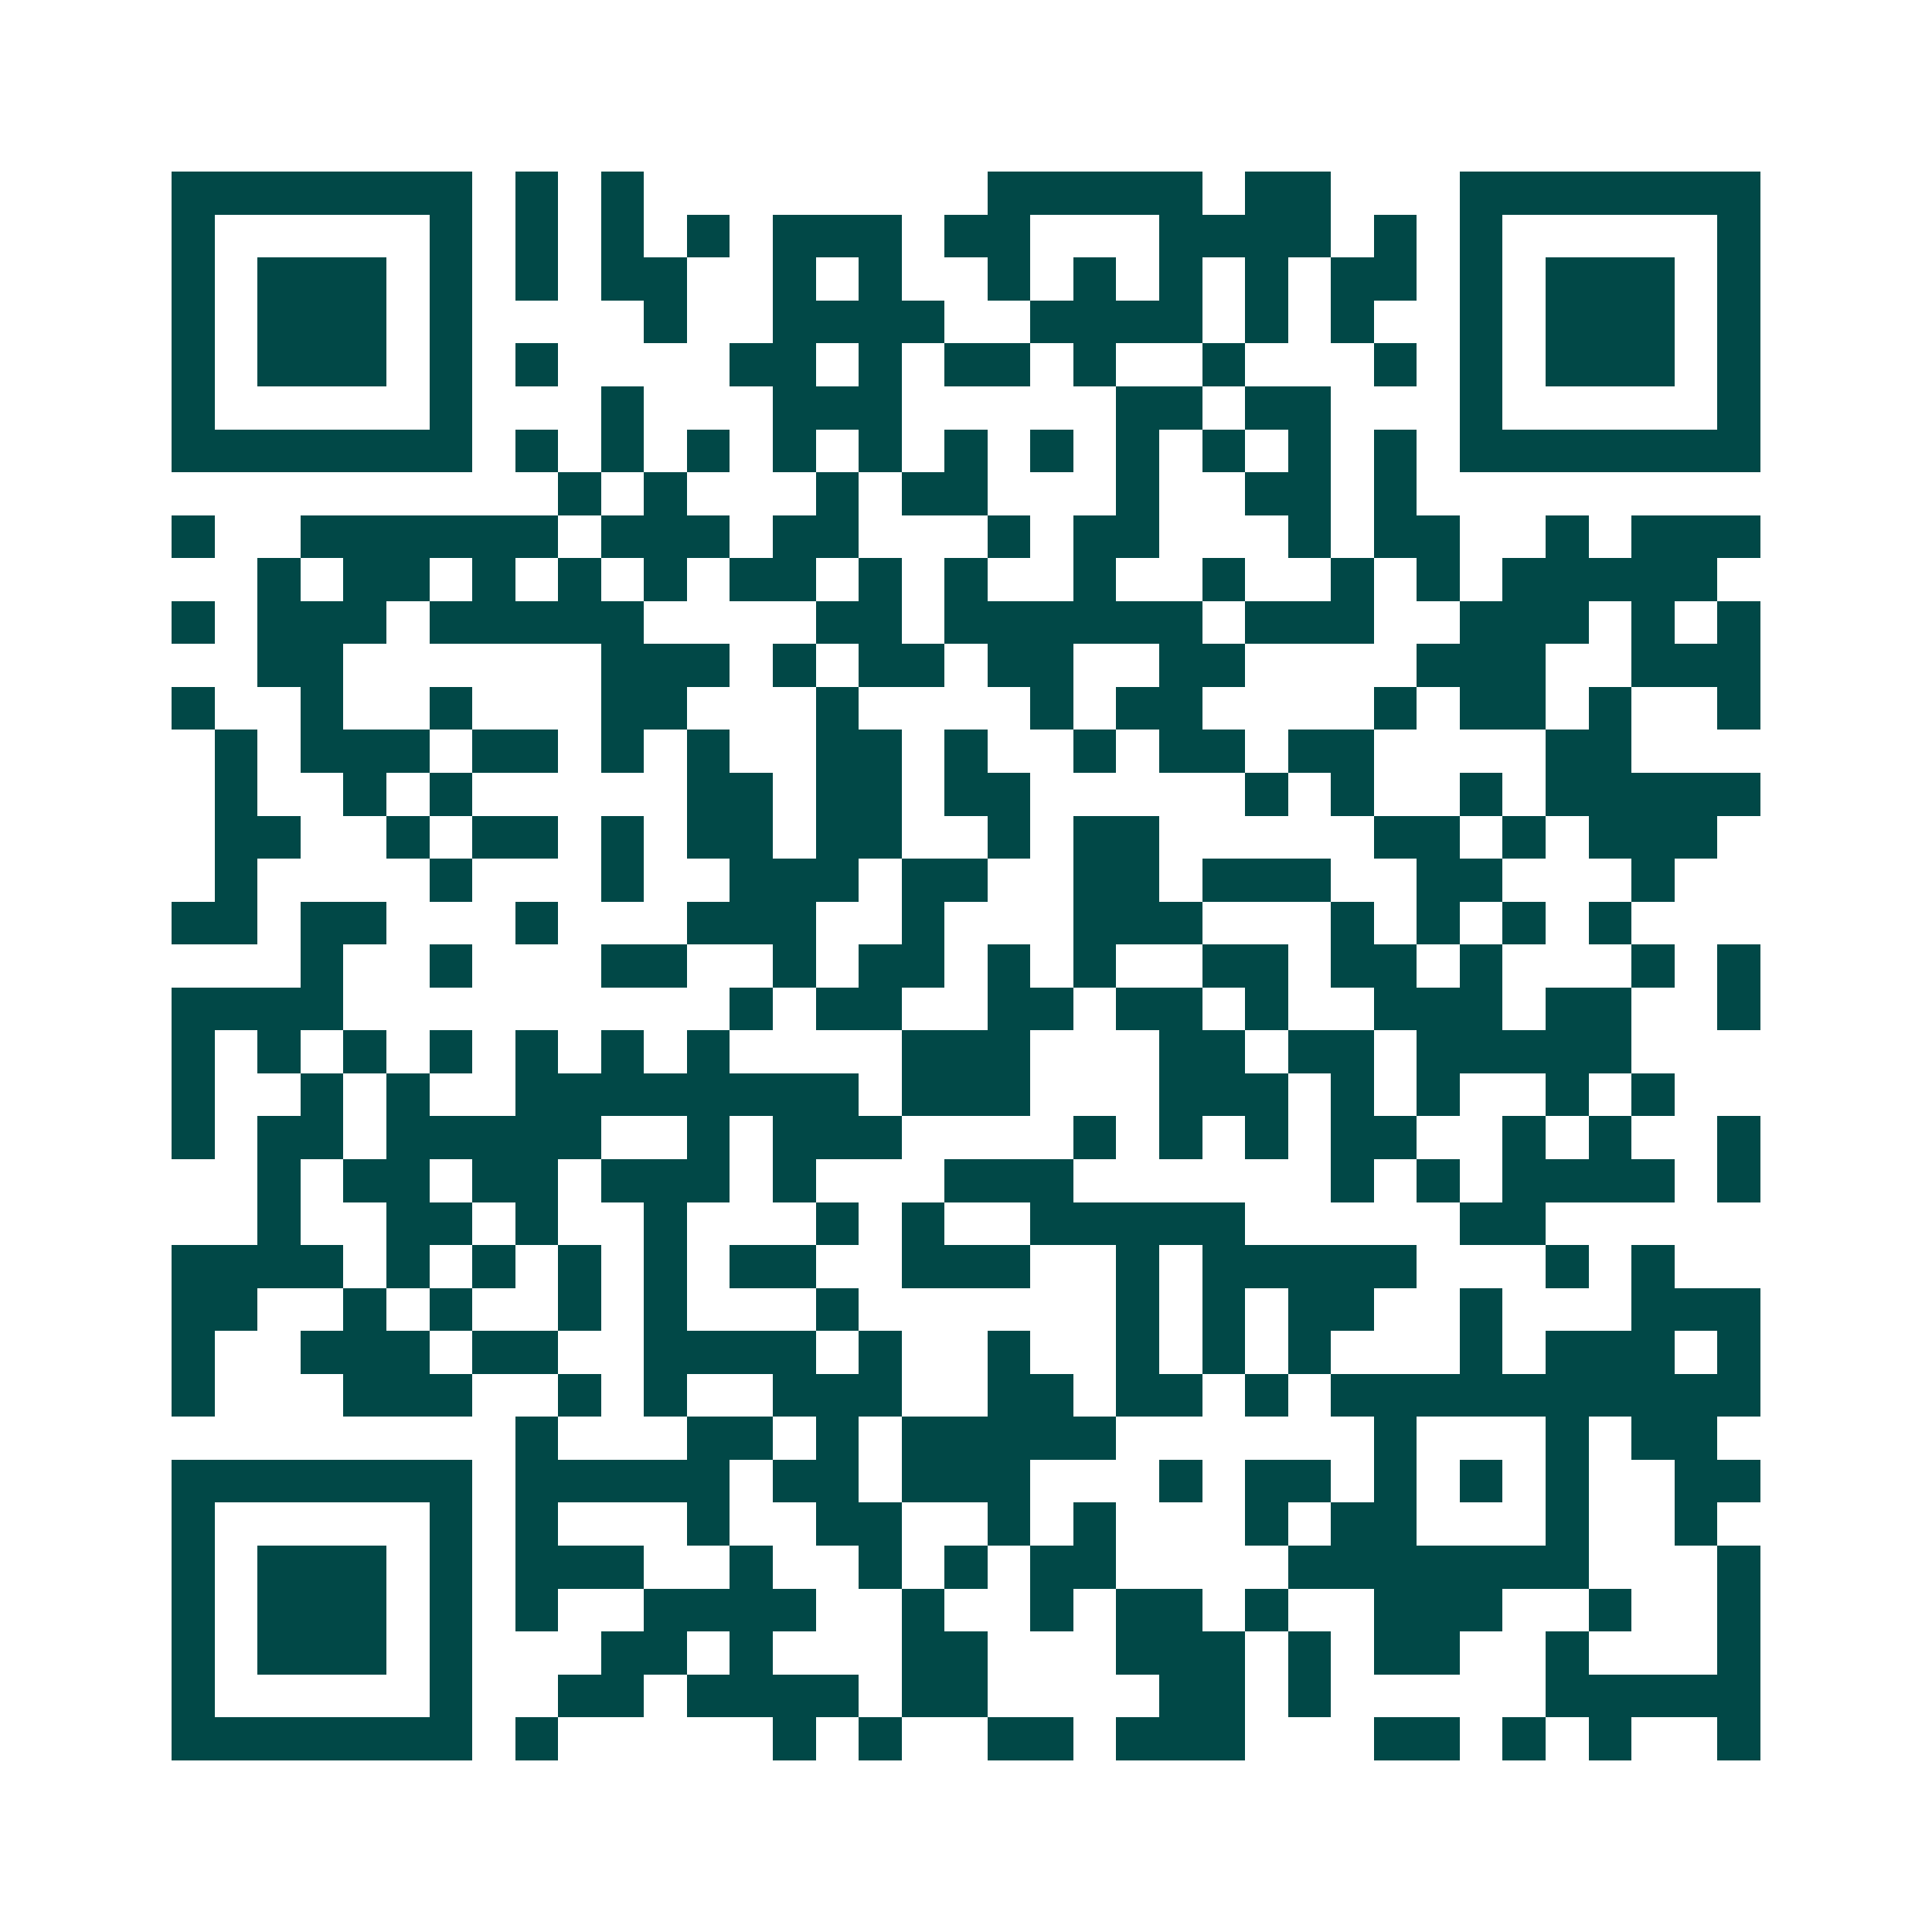 <svg xmlns="http://www.w3.org/2000/svg" width="200" height="200" viewBox="0 0 45 45" shape-rendering="crispEdges"><path fill="#ffffff" d="M0 0h45v45H0z"/><path stroke="#014847" d="M4 4.5h7m1 0h1m1 0h1m8 0h5m1 0h2m3 0h7M4 5.5h1m5 0h1m1 0h1m1 0h1m1 0h1m1 0h3m1 0h2m3 0h4m1 0h1m1 0h1m5 0h1M4 6.5h1m1 0h3m1 0h1m1 0h1m1 0h2m2 0h1m1 0h1m2 0h1m1 0h1m1 0h1m1 0h1m1 0h2m1 0h1m1 0h3m1 0h1M4 7.5h1m1 0h3m1 0h1m4 0h1m2 0h4m2 0h4m1 0h1m1 0h1m2 0h1m1 0h3m1 0h1M4 8.5h1m1 0h3m1 0h1m1 0h1m4 0h2m1 0h1m1 0h2m1 0h1m2 0h1m3 0h1m1 0h1m1 0h3m1 0h1M4 9.5h1m5 0h1m3 0h1m3 0h3m5 0h2m1 0h2m3 0h1m5 0h1M4 10.5h7m1 0h1m1 0h1m1 0h1m1 0h1m1 0h1m1 0h1m1 0h1m1 0h1m1 0h1m1 0h1m1 0h1m1 0h7M13 11.5h1m1 0h1m3 0h1m1 0h2m3 0h1m2 0h2m1 0h1M4 12.5h1m2 0h6m1 0h3m1 0h2m3 0h1m1 0h2m3 0h1m1 0h2m2 0h1m1 0h3M6 13.5h1m1 0h2m1 0h1m1 0h1m1 0h1m1 0h2m1 0h1m1 0h1m2 0h1m2 0h1m2 0h1m1 0h1m1 0h5M4 14.5h1m1 0h3m1 0h5m4 0h2m1 0h6m1 0h3m2 0h3m1 0h1m1 0h1M6 15.5h2m6 0h3m1 0h1m1 0h2m1 0h2m2 0h2m4 0h3m2 0h3M4 16.5h1m2 0h1m2 0h1m3 0h2m3 0h1m4 0h1m1 0h2m4 0h1m1 0h2m1 0h1m2 0h1M5 17.5h1m1 0h3m1 0h2m1 0h1m1 0h1m2 0h2m1 0h1m2 0h1m1 0h2m1 0h2m4 0h2M5 18.5h1m2 0h1m1 0h1m5 0h2m1 0h2m1 0h2m5 0h1m1 0h1m2 0h1m1 0h5M5 19.5h2m2 0h1m1 0h2m1 0h1m1 0h2m1 0h2m2 0h1m1 0h2m5 0h2m1 0h1m1 0h3M5 20.5h1m4 0h1m3 0h1m2 0h3m1 0h2m2 0h2m1 0h3m2 0h2m3 0h1M4 21.5h2m1 0h2m3 0h1m3 0h3m2 0h1m3 0h3m3 0h1m1 0h1m1 0h1m1 0h1M7 22.5h1m2 0h1m3 0h2m2 0h1m1 0h2m1 0h1m1 0h1m2 0h2m1 0h2m1 0h1m3 0h1m1 0h1M4 23.5h4m9 0h1m1 0h2m2 0h2m1 0h2m1 0h1m2 0h3m1 0h2m2 0h1M4 24.5h1m1 0h1m1 0h1m1 0h1m1 0h1m1 0h1m1 0h1m4 0h3m3 0h2m1 0h2m1 0h5M4 25.5h1m2 0h1m1 0h1m2 0h8m1 0h3m3 0h3m1 0h1m1 0h1m2 0h1m1 0h1M4 26.5h1m1 0h2m1 0h5m2 0h1m1 0h3m4 0h1m1 0h1m1 0h1m1 0h2m2 0h1m1 0h1m2 0h1M6 27.5h1m1 0h2m1 0h2m1 0h3m1 0h1m3 0h3m6 0h1m1 0h1m1 0h4m1 0h1M6 28.5h1m2 0h2m1 0h1m2 0h1m3 0h1m1 0h1m2 0h5m5 0h2M4 29.5h4m1 0h1m1 0h1m1 0h1m1 0h1m1 0h2m2 0h3m2 0h1m1 0h5m3 0h1m1 0h1M4 30.5h2m2 0h1m1 0h1m2 0h1m1 0h1m3 0h1m6 0h1m1 0h1m1 0h2m2 0h1m3 0h3M4 31.5h1m2 0h3m1 0h2m2 0h4m1 0h1m2 0h1m2 0h1m1 0h1m1 0h1m3 0h1m1 0h3m1 0h1M4 32.5h1m3 0h3m2 0h1m1 0h1m2 0h3m2 0h2m1 0h2m1 0h1m1 0h10M12 33.5h1m3 0h2m1 0h1m1 0h5m6 0h1m3 0h1m1 0h2M4 34.5h7m1 0h5m1 0h2m1 0h3m3 0h1m1 0h2m1 0h1m1 0h1m1 0h1m2 0h2M4 35.5h1m5 0h1m1 0h1m3 0h1m2 0h2m2 0h1m1 0h1m3 0h1m1 0h2m3 0h1m2 0h1M4 36.5h1m1 0h3m1 0h1m1 0h3m2 0h1m2 0h1m1 0h1m1 0h2m4 0h7m3 0h1M4 37.5h1m1 0h3m1 0h1m1 0h1m2 0h4m2 0h1m2 0h1m1 0h2m1 0h1m2 0h3m2 0h1m2 0h1M4 38.5h1m1 0h3m1 0h1m3 0h2m1 0h1m3 0h2m3 0h3m1 0h1m1 0h2m2 0h1m3 0h1M4 39.5h1m5 0h1m2 0h2m1 0h4m1 0h2m4 0h2m1 0h1m5 0h5M4 40.5h7m1 0h1m5 0h1m1 0h1m2 0h2m1 0h3m3 0h2m1 0h1m1 0h1m2 0h1"/></svg>
